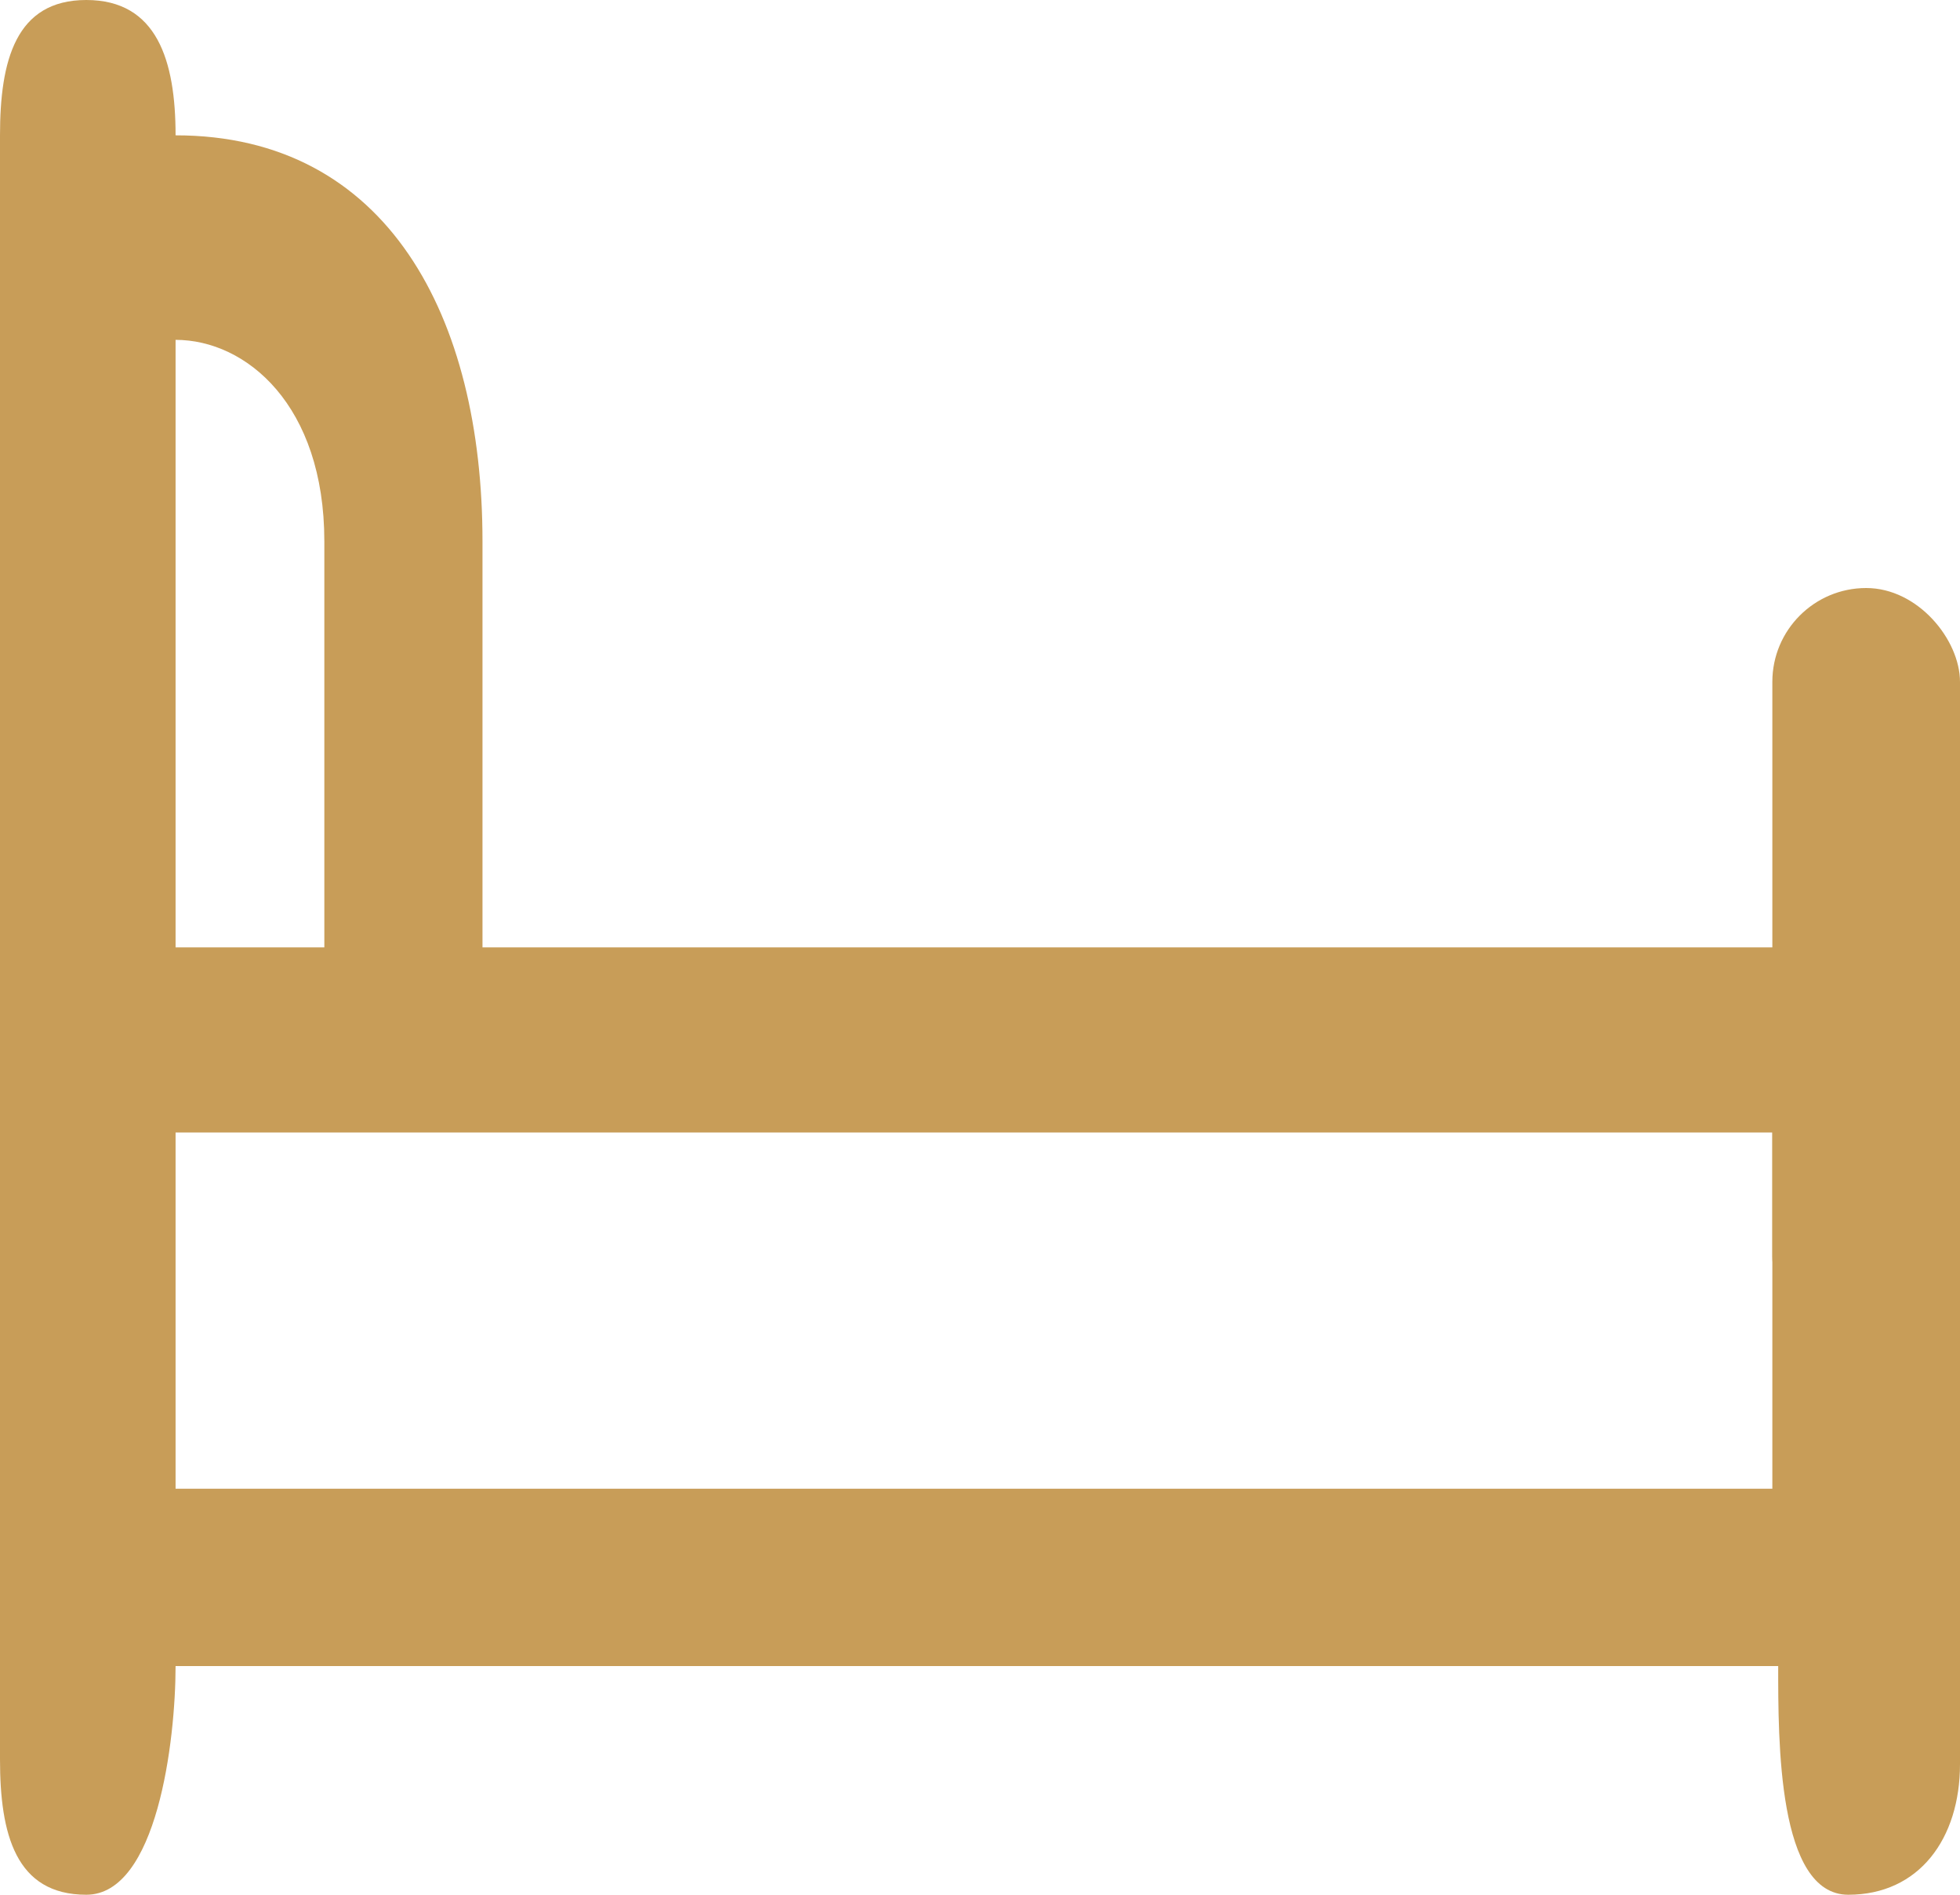 <?xml version="1.0" encoding="UTF-8"?> <svg xmlns="http://www.w3.org/2000/svg" width="90" height="87" viewBox="0 0 90 87" fill="none"><path d="M8.062 6.214C8.062 2.782 7.21 0 3.963 0C0.717 0 0 2.782 0 6.214V80.786C0 84.218 0.717 87 3.963 87C7.209 87 8.062 79.932 8.062 76.5H81.652C81.652 79.932 81.624 87 84.87 87C88.116 87 90 84.432 90 81V65V49.5C90 46.068 88.116 43.5 84.87 43.5H81.519H22.155V24.857C22.155 14.561 17.8 6.214 8.062 6.214ZM8.062 15.605C11.308 15.605 14.893 18.605 14.893 24.857V43.5H8.062V15.605ZM8.062 52H81.383V68.357H8.062V52Z" fill="#C89D58"></path><rect x="81.383" y="27" width="8.617" height="35" rx="4.309" fill="#C89D58"></rect></svg> 